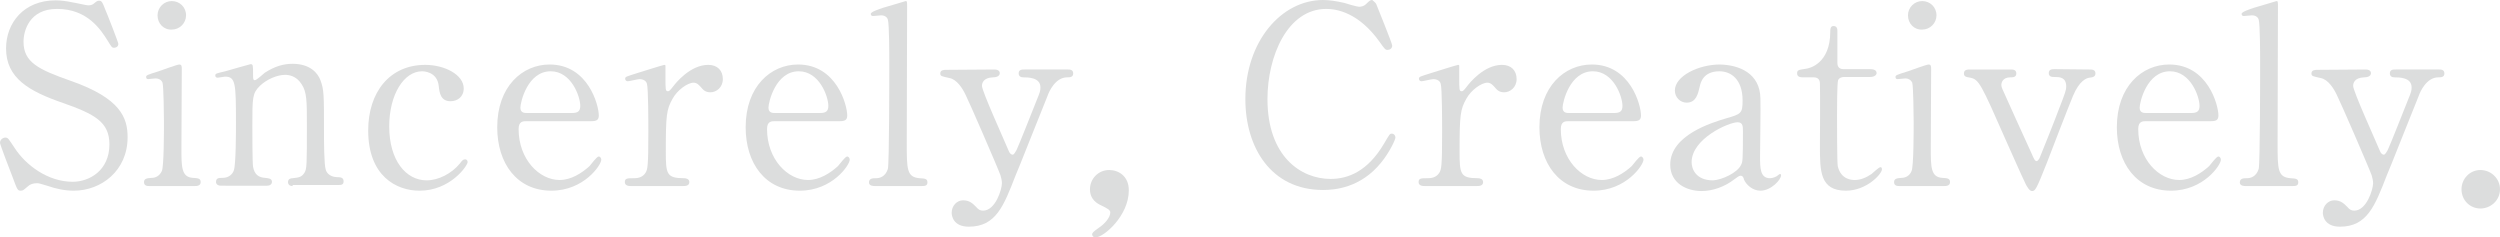 <?xml version="1.0" encoding="utf-8"?>
<!-- Generator: Adobe Illustrator 23.0.1, SVG Export Plug-In . SVG Version: 6.00 Build 0)  -->
<svg version="1.1" id="レイヤー_1" xmlns="http://www.w3.org/2000/svg" xmlns:xlink="http://www.w3.org/1999/xlink" x="0px"
	 y="0px" viewBox="0 0 701.4 66.6" style="enable-background:new 0 0 701.4 66.6;" xml:space="preserve">
<style type="text/css">
	.st0{fill:#DCDDDD;}
</style>
<g>
	<path class="st0" d="M3.5,49.6C3,48.4,0,40.5,0,40.1c0-1,0.9-1.5,1.5-1.5c0.8,0,0.9,0.4,2.6,2.9c3.1,4.8,9.3,9.5,16.3,9.5
		c4.6,0,10.3-3.1,10.3-10.5c0-6.3-4.2-8.5-13-11.6c-9.6-3.3-16-7-16-15.3c0-7.2,5-13.5,13.9-13.5c1.4,0,3.1,0.2,4.9,0.6
		c0.8,0.1,3.7,0.8,4.2,0.8c0.6,0,1.1-0.1,1.5-0.4c1-0.8,1.1-0.9,1.6-0.9c0.8,0,1,0.6,1.7,2.4c0.5,1.1,3.7,9.3,3.7,9.7
		c0,0.9-0.8,1.1-1.2,1.1c-0.6,0-0.7-0.2-1.8-2c-1.9-3-5.6-8.9-14.2-8.9c-7.8,0-9.4,6.2-9.4,9.2c0,5.8,4.2,7.8,13.3,11
		c14,4.9,15.9,10.4,15.9,15.8c0,9.4-7.4,15-15.1,15c-2.5,0-4.9-0.5-7.5-1.4c-1.9-0.6-2.4-0.7-2.8-0.7c-1.1,0-2,0.3-2.6,0.9
		c-1.2,1-1.3,1.2-2,1.2C4.9,53.5,4.8,53.1,3.5,49.6z"/>
	<path class="st0" d="M42,52.2c-0.6,0-1.6,0-1.6-1.1c0-1,0.8-1.1,2.2-1.2c0.9,0,2.1-0.4,2.8-1.9C46,46.8,46,36.7,46,34.2
		c0-1.9-0.1-10-0.4-11c-0.3-0.8-1.1-1.2-1.9-1.2c-0.4,0-2.1,0.2-2.1,0.2c-0.3,0-0.6-0.1-0.6-0.6s0.3-0.6,3.5-1.6
		c0.9-0.3,5.2-1.9,5.8-1.9c0.7,0,0.7,0.6,0.7,1.3c0,3.1-0.1,18.7-0.1,22.3c0,5.1,0,8,3.2,8.2c1.4,0.1,2.2,0.1,2.2,1.2
		s-1.2,1.1-1.7,1.1H42z M44.2,4.3c0-2.2,1.8-4,4-4s4,1.7,4,4c0,2.2-1.8,4-4,4C45.9,8.4,44.2,6.6,44.2,4.3z"/>
	<path class="st0" d="M82.1,52.2c-1.3,0-1.3-1-1.3-1.1c0-1,0.9-1.1,1.3-1.1c1.8-0.2,2.5-0.3,3.3-1.5c0.7-1.1,0.7-2.3,0.7-13.5
		c0-6.6,0-9.2-1.5-11.4C83.1,21.2,80.9,21,80,21c-2.2,0-5.1,1.2-7.1,3.1c-2.1,2.1-2.1,3.2-2.1,11.2c0,1.8,0,10.3,0.2,11.5
		c0.4,2.2,1.6,3,3.4,3.1c0.7,0.1,1.9,0.1,1.9,1.1c0,0.1,0,1.1-1.4,1.1H62c-1.4,0-1.4-1-1.4-1c0-1.2,0.8-1.2,1.9-1.2
		c1.7,0,2.8-1.1,3.1-2.1c0.6-1.6,0.6-10.8,0.6-13.3c0-11.2-0.1-13-3.1-13c-0.3,0-1.7,0.3-2,0.3s-0.7-0.1-0.7-0.6
		c0-0.6,0.3-0.6,2.8-1.2c1.1-0.3,6.9-2,7.1-2c0.7,0,0.7,0.3,0.7,3c0,1,0,1.5,0.5,1.5s2.4-1.8,2.8-2.1c2.8-1.8,5.2-2.5,7.8-2.5
		c5,0,7.1,2.7,7.8,4.6c1,2.7,1,3.9,1,14.6c0,2.1,0,9.2,0.5,10.5c0.1,0.5,0.8,2,3.1,2.1c1.1,0,1.9,0.1,1.9,1.2c0,1-0.8,1-1.4,1H82.1
		V52.2z"/>
	<path class="st0" d="M117.7,53.5c-6.5,0-14.4-4.1-14.4-16.9c0-10.7,6-18.4,16-18.4c5.5,0,10.8,2.8,10.8,6.6c0,2.4-1.8,3.6-3.7,3.6
		c-2.8,0-3.1-2.4-3.3-4.2c-0.4-4.2-4.4-4.2-4.7-4.2c-5,0-9.2,6.4-9.2,15.5c0,9.5,4.7,15.1,10.5,15.1c3.3,0,7-1.9,9.3-4.7
		c0.6-0.8,0.9-1.2,1.5-1.2c0.3,0,0.7,0.2,0.7,0.8C131.1,46.6,126.3,53.5,117.7,53.5z"/>
	<path class="st0" d="M147.7,34c-0.9,0-2.2,0-2.2,2.2c0,8.5,5.8,14.3,11.5,14.3c3.2,0,6.2-1.9,8.4-3.9c0.4-0.4,2-2.7,2.6-2.7
		c0.3,0,0.7,0.4,0.7,0.9c0,1.5-4.9,8.7-14,8.7c-9.7,0-15.2-7.7-15.2-17.8c0-11.5,7.1-17.6,14.7-17.6c10.8,0,13.8,11.4,13.8,14.3
		c0,1.3-0.7,1.6-2.1,1.6H147.7z M160.5,31.7c1.5,0,2.3-0.4,2.3-2c0-2.6-2.5-9.7-8.3-9.7c-6.5,0-8.5,8.7-8.5,10.2s1.2,1.5,1.8,1.5
		H160.5z"/>
	<path class="st0" d="M177.1,52.2c-0.5,0-1.8,0-1.8-1.1s0.7-1.1,2.6-1.1c0.8,0,2.3-0.1,3.2-1.5c0.6-1,0.8-1.8,0.8-11.5
		c0-2.2,0-12.4-0.4-13.5c-0.2-0.8-1-1.3-2.1-1.3c-0.5,0-2.8,0.6-3.3,0.6c-0.4,0-0.7-0.3-0.7-0.7c0-0.6,0.3-0.6,3.4-1.6
		c1-0.3,7.3-2.3,7.6-2.3c0.2,0,0.3,0.1,0.3,0.2v3.1c0,3.7,0,4.1,0.7,4.1c0.3,0,0.5-0.1,1.5-1.4c0.6-0.8,4.7-6,9.8-6
		c2.6,0,4.1,1.6,4.1,4c0,2.3-1.8,3.7-3.5,3.7c-1.5,0-2.1-0.8-2.7-1.5c-0.4-0.4-1-1.2-2-1.2c-1.7,0-4.6,2.1-5.9,4.5
		c-1.7,3-1.9,4.6-1.9,14.8c0,6.3,0.2,7.5,5.1,7.5c0.6,0,1.5,0.2,1.5,1.1c0,1.1-1.2,1.1-1.8,1.1L177.1,52.2L177.1,52.2z"/>
	<path class="st0" d="M217.4,34c-0.9,0-2.2,0-2.2,2.2c0,8.5,5.8,14.3,11.5,14.3c3.2,0,6.2-1.9,8.4-3.9c0.4-0.4,2-2.7,2.6-2.7
		c0.3,0,0.7,0.4,0.7,0.9c0,1.5-4.9,8.7-14,8.7c-9.7,0-15.2-7.7-15.2-17.8c0-11.5,7.1-17.6,14.7-17.6c10.8,0,13.8,11.4,13.8,14.3
		c0,1.3-0.7,1.6-2.1,1.6H217.4z M230.1,31.7c1.5,0,2.3-0.4,2.3-2c0-2.6-2.5-9.7-8.3-9.7c-6.5,0-8.5,8.7-8.5,10.2s1.2,1.5,1.8,1.5
		H230.1z"/>
	<path class="st0" d="M245.5,52.2c-0.4,0-1.7,0-1.7-1c0-1.2,1.1-1.2,2-1.2c1,0,2.6-0.4,3.3-2.6c0.4-1.5,0.4-26.1,0.4-29.8
		c0-2,0-10.8-0.4-12.1c-0.1-0.4-0.6-1.2-1.9-1.2c-0.3,0-1.9,0.2-2.3,0.2s-0.6-0.3-0.6-0.6c0-0.6,2.3-1.3,3.4-1.7
		c0.5-0.1,6.3-1.9,6.4-1.9c0.4,0,0.4,0.2,0.4,1.6c0,5.5-0.1,32.2-0.1,38.2c0,7.4,0,9.6,3.6,9.9c1.5,0.1,2.2,0.1,2.2,1.2
		c0,1-0.9,1-1.7,1H245.5z"/>
	<path class="st0" d="M279,19.5c1.3,0,1.5,0.7,1.5,1c0,1-1.2,1.2-1.9,1.2c-2.8,0.1-3.1,1.7-3.1,2.4c0,1.5,6.2,15.1,7.4,18
		c0.3,0.9,0.8,1.3,1.2,1.3c0.4,0,0.8-0.8,1.1-1.3c0.6-1.2,4.5-11.1,5.7-14.1c0.9-2.2,1-2.5,1-3.5c0-2.8-3.5-2.8-4.9-2.8
		c-0.7,0-1.2-0.4-1.2-1.1c0-1.1,0.9-1.1,1.7-1.1h12.1c0.5,0,1.5,0,1.5,1.1s-1,1.1-1.7,1.1c-3.3,0-5.1,4-5.5,5.2
		c-0.5,1.1-8.7,21.9-9,22.4c-3.3,8.5-5.5,14.3-13.1,14.3c-4.4,0-4.8-3.1-4.8-3.9c0-2,1.5-3.5,3.2-3.5c1.9,0,2.8,1,3.7,1.9
		c0.6,0.7,1.1,1,1.9,1c3.5,0,5.3-6,5.3-7.7c0-0.7-0.2-1.5-0.4-2.2c-0.7-2-8.9-20.9-9.8-22.6c-0.8-1.7-2.4-4.3-4.5-4.7
		c-2.2-0.5-2.6-0.5-2.6-1.3c0-1,1.1-1,1.7-1L279,19.5L279,19.5z"/>
	<path class="st0" d="M308.3,63.9c1.5-1,3.2-2.8,3.2-4.3c0-0.7-0.8-1.1-2.4-1.9c-1.1-0.5-3.3-1.6-3.3-4.6c0-2.9,2.3-5.4,5.4-5.4
		c2.5,0,5.5,1.6,5.5,5.7c0,7.2-7.1,13.2-9.3,13.2c-0.8,0-1-0.6-1-0.9C306.5,65.3,306.6,65.1,308.3,63.9z"/>
	<path class="st0" d="M386.1,1.1c0,0.1,4.5,11,4.5,11.7c0,0.8-0.7,1.2-1.3,1.2s-0.8-0.2-2.2-2.2c-5.9-8.3-12.1-9.3-15-9.3
		c-10.9,0-16.5,13.3-16.5,25.3c0,16.1,9.4,22.4,17.7,22.4c4.9,0,10.4-2.1,15-9.9c1.6-2.7,1.6-2.8,2.2-2.8c0.6,0,1,0.5,1,1.1
		s-1.7,4.2-4,7c-5.8,7.2-13.2,7.7-16.3,7.7c-14.6,0-21.8-11.9-21.8-25.5c0-16.2,10.1-27.8,21.8-27.8c1.7,0,3.7,0.3,5.9,0.8
		c0.5,0.2,3.7,1.1,4.2,1.1c0.6,0,1.4-0.2,1.9-0.7c1.1-1.1,1.3-1.2,1.8-1.2C385.3,0.3,385.9,0.7,386.1,1.1z"/>
	<path class="st0" d="M399.8,52.2c-0.5,0-1.8,0-1.8-1.1s0.7-1.1,2.6-1.1c0.8,0,2.3-0.1,3.2-1.5c0.6-1,0.8-1.8,0.8-11.5
		c0-2.2,0-12.4-0.4-13.5c-0.2-0.8-1-1.3-2.1-1.3c-0.5,0-2.8,0.6-3.3,0.6c-0.4,0-0.7-0.3-0.7-0.7c0-0.6,0.3-0.6,3.4-1.6
		c1-0.3,7.3-2.3,7.6-2.3c0.2,0,0.3,0.1,0.3,0.2v3.1c0,3.7,0,4.1,0.7,4.1c0.3,0,0.5-0.1,1.5-1.4c0.6-0.8,4.7-6,9.8-6
		c2.6,0,4.1,1.6,4.1,4c0,2.3-1.8,3.7-3.5,3.7c-1.5,0-2.1-0.8-2.7-1.5c-0.4-0.4-1-1.2-2-1.2c-1.7,0-4.6,2.1-5.9,4.5
		c-1.7,3-1.9,4.6-1.9,14.8c0,6.3,0.2,7.5,5.1,7.5c0.6,0,1.5,0.2,1.5,1.1c0,1.1-1.2,1.1-1.8,1.1L399.8,52.2L399.8,52.2z"/>
	<path class="st0" d="M440.1,34c-0.9,0-2.2,0-2.2,2.2c0,8.5,5.8,14.3,11.5,14.3c3.2,0,6.2-1.9,8.4-3.9c0.4-0.4,2-2.7,2.6-2.7
		c0.3,0,0.7,0.4,0.7,0.9c0,1.5-4.9,8.7-14,8.7c-9.7,0-15.2-7.7-15.2-17.8c0-11.5,7.1-17.6,14.7-17.6c10.8,0,13.8,11.4,13.8,14.3
		c0,1.3-0.7,1.6-2.1,1.6H440.1z M452.9,31.7c1.5,0,2.3-0.4,2.3-2c0-2.6-2.5-9.7-8.3-9.7c-6.5,0-8.5,8.7-8.5,10.2s1.2,1.5,1.8,1.5
		H452.9z"/>
	<path class="st0" d="M493.9,27.6c0.1,2.4-0.1,13.7-0.1,16.2c0,3.3,0,6.2,2.8,6.2c0.7,0,1.8-0.4,2.2-0.8c0.1-0.1,0.5-0.4,0.6-0.4
		s0.3,0.1,0.3,0.4c0,1.2-2.8,4.3-5.8,4.3c-2.2,0-4-1.7-4.6-3.1c-0.1-0.5-0.3-1.1-1-1.1c-0.4,0-1,0.5-1.7,1c-2.7,2.1-6.1,3.3-9.2,3.3
		c-4.2,0-8.8-2.2-8.8-7.4c0-8.3,11.7-11.8,15.7-13c4.2-1.2,4.6-1.4,4.6-5c0-6-3.3-8.2-6.5-8.2c-4.6,0-5.3,3.3-5.5,4.2
		c-0.5,2.1-1,4.6-3.7,4.6c-1.8,0-3.3-1.5-3.3-3.4c0-4.1,6.7-7.3,12.6-7.3C488,18.2,493.8,20.6,493.9,27.6z M488.5,46.2
		c0.4-0.8,0.5-1.1,0.5-9.3c0-1.4,0-2.6-1.5-2.6c-2.5,0-12.9,4.6-12.9,11.2c0,1.9,1.2,5.1,6,5.1C483,50.5,487.5,48.5,488.5,46.2z"/>
	<path class="st0" d="M506.1,21.7c-0.8,0-1.9,0-1.9-1.1c0-0.9,0.3-1,2.4-1.3c1.1-0.1,6.9-1.5,6.9-10.4c0-0.6,0-1.6,0.9-1.6
		c1.1,0,1.1,1,1.1,1.5v8.9c0,0.6,0.2,1.7,1.7,1.7h7.4c0.7,0,1.9,0.1,1.9,1.1c0,0.4-0.4,1.1-1.9,1.1h-7.3c-0.2,0-1.3,0.1-1.6,0.9
		s-0.3,8.5-0.3,9.9c0,2.1,0,13.2,0.2,14.2c0.9,3.9,4.1,3.9,4.8,3.9c1.5,0,3.1-0.6,4.7-1.7c0.4-0.3,2-1.9,2.5-1.9
		c0.3,0,0.4,0.3,0.4,0.6c0,1.3-4.3,6-10.1,6c-7.3,0-7.3-5.5-7.3-12.5c0-0.2,0.1-15.3,0-17.6c0-0.4-0.1-1.7-1.7-1.7H506.1z"/>
	<path class="st0" d="M533,52.2c-0.6,0-1.6,0-1.6-1.1c0-1,0.8-1.1,2.1-1.2c0.9,0,2.2-0.4,2.8-1.9c0.6-1.2,0.6-11.3,0.6-13.8
		c0-1.9-0.1-10-0.4-11c-0.4-0.8-1.1-1.2-1.9-1.2c-0.3,0-2.1,0.2-2.2,0.2c-0.3,0-0.6-0.1-0.6-0.6s0.3-0.6,3.5-1.6
		c0.9-0.3,5.2-1.9,5.8-1.9c0.7,0,0.7,0.6,0.7,1.3c0,3.1-0.1,18.7-0.1,22.3c0,5.1,0,8,3.2,8.2c1.4,0.1,2.2,0.1,2.2,1.2
		s-1.2,1.1-1.7,1.1H533z M535.3,4.3c0-2.2,1.8-4,4-4s4,1.7,4,4c0,2.2-1.8,4-4,4C537,8.4,535.3,6.6,535.3,4.3z"/>
	<path class="st0" d="M586.2,19.5c0.7,0,1.7,0,1.7,1.1c0,1-0.9,1.1-1.7,1.2s-2.8,0.8-4.6,5.1c-1.1,2.6-6.2,15.8-7.3,18.7
		c-3,7.6-3.3,8-4.2,8c-0.8,0-1.5-1.5-1.7-1.8c-1.5-3.1-3.8-8.4-5.7-12.6c-6.9-15.7-7.5-16.9-9.9-17.4c-1.2-0.2-1.8-0.3-1.8-1.2
		c0-1.1,1-1.1,1.8-1.1H564c0.7,0,1.7,0,1.7,1.1s-1,1.1-1.7,1.1c-2.2,0-2.5,1.6-2.5,2.1s0.2,1,0.3,1.2c0.6,1.4,6.9,15.3,8.2,18.1
		c0.6,1.4,0.9,2.1,1.4,2.1c0.3,0,0.7-0.6,0.8-0.8c0.2-0.4,4.9-12.2,5.3-13.4c2-5.1,2.2-5.8,2.2-6.7c0-2.7-1.9-2.7-3.3-2.7
		c-0.6,0-1.6,0-1.6-1.1s1-1.1,1.7-1.1L586.2,19.5L586.2,19.5z"/>
	<path class="st0" d="M602.1,34c-0.9,0-2.2,0-2.2,2.2c0,8.5,5.8,14.3,11.5,14.3c3.2,0,6.2-1.9,8.4-3.9c0.4-0.4,2-2.7,2.6-2.7
		c0.3,0,0.7,0.4,0.7,0.9c0,1.5-4.9,8.7-14,8.7c-9.7,0-15.2-7.7-15.2-17.8c0-11.5,7.1-17.6,14.7-17.6c10.8,0,13.8,11.4,13.8,14.3
		c0,1.3-0.7,1.6-2.1,1.6H602.1z M614.8,31.7c1.5,0,2.3-0.4,2.3-2c0-2.6-2.5-9.7-8.3-9.7c-6.5,0-8.5,8.7-8.5,10.2s1.2,1.5,1.8,1.5
		H614.8z"/>
	<path class="st0" d="M630.1,52.2c-0.4,0-1.7,0-1.7-1c0-1.2,1.1-1.2,2-1.2c1,0,2.6-0.4,3.3-2.6c0.4-1.5,0.4-26.1,0.4-29.8
		c0-2,0-10.8-0.4-12.1c-0.1-0.4-0.6-1.2-1.9-1.2c-0.3,0-1.9,0.2-2.3,0.2c-0.4,0-0.6-0.3-0.6-0.6c0-0.6,2.3-1.3,3.4-1.7
		c0.5-0.1,6.3-1.9,6.4-1.9c0.4,0,0.4,0.2,0.4,1.6c0,5.5-0.1,32.2-0.1,38.2c0,7.4,0,9.6,3.6,9.9c1.5,0.1,2.2,0.1,2.2,1.2
		c0,1-0.9,1-1.7,1H630.1z"/>
	<path class="st0" d="M663.7,19.5c1.3,0,1.5,0.7,1.5,1c0,1-1.2,1.2-1.9,1.2c-2.8,0.1-3.1,1.7-3.1,2.4c0,1.5,6.2,15.1,7.4,18
		c0.3,0.9,0.8,1.3,1.2,1.3s0.8-0.8,1.1-1.3c0.6-1.2,4.5-11.1,5.7-14.1c0.9-2.2,1-2.5,1-3.5c0-2.8-3.5-2.8-4.9-2.8
		c-0.7,0-1.2-0.4-1.2-1.1c0-1.1,0.9-1.1,1.7-1.1h12.1c0.5,0,1.5,0,1.5,1.1s-1,1.1-1.7,1.1c-3.3,0-5.1,4-5.5,5.2
		c-0.5,1.1-8.7,21.9-9,22.4c-3.3,8.5-5.5,14.3-13.1,14.3c-4.4,0-4.8-3.1-4.8-3.9c0-2,1.5-3.5,3.2-3.5c1.9,0,2.8,1,3.7,1.9
		c0.6,0.7,1.1,1,1.9,1c3.5,0,5.3-6,5.3-7.7c0-0.7-0.2-1.5-0.4-2.2c-0.7-2-8.9-20.9-9.8-22.6c-0.8-1.7-2.4-4.3-4.5-4.7
		c-2.2-0.5-2.6-0.5-2.6-1.3c0-1,1.1-1,1.7-1L663.7,19.5L663.7,19.5z"/>
	<path class="st0" d="M690.6,53.1c0-2.9,2.3-5.4,5.3-5.4s5.5,2.4,5.5,5.4c0,3.1-2.6,5.4-5.5,5.4S690.6,56.2,690.6,53.1z"/>
</g>
</svg>
